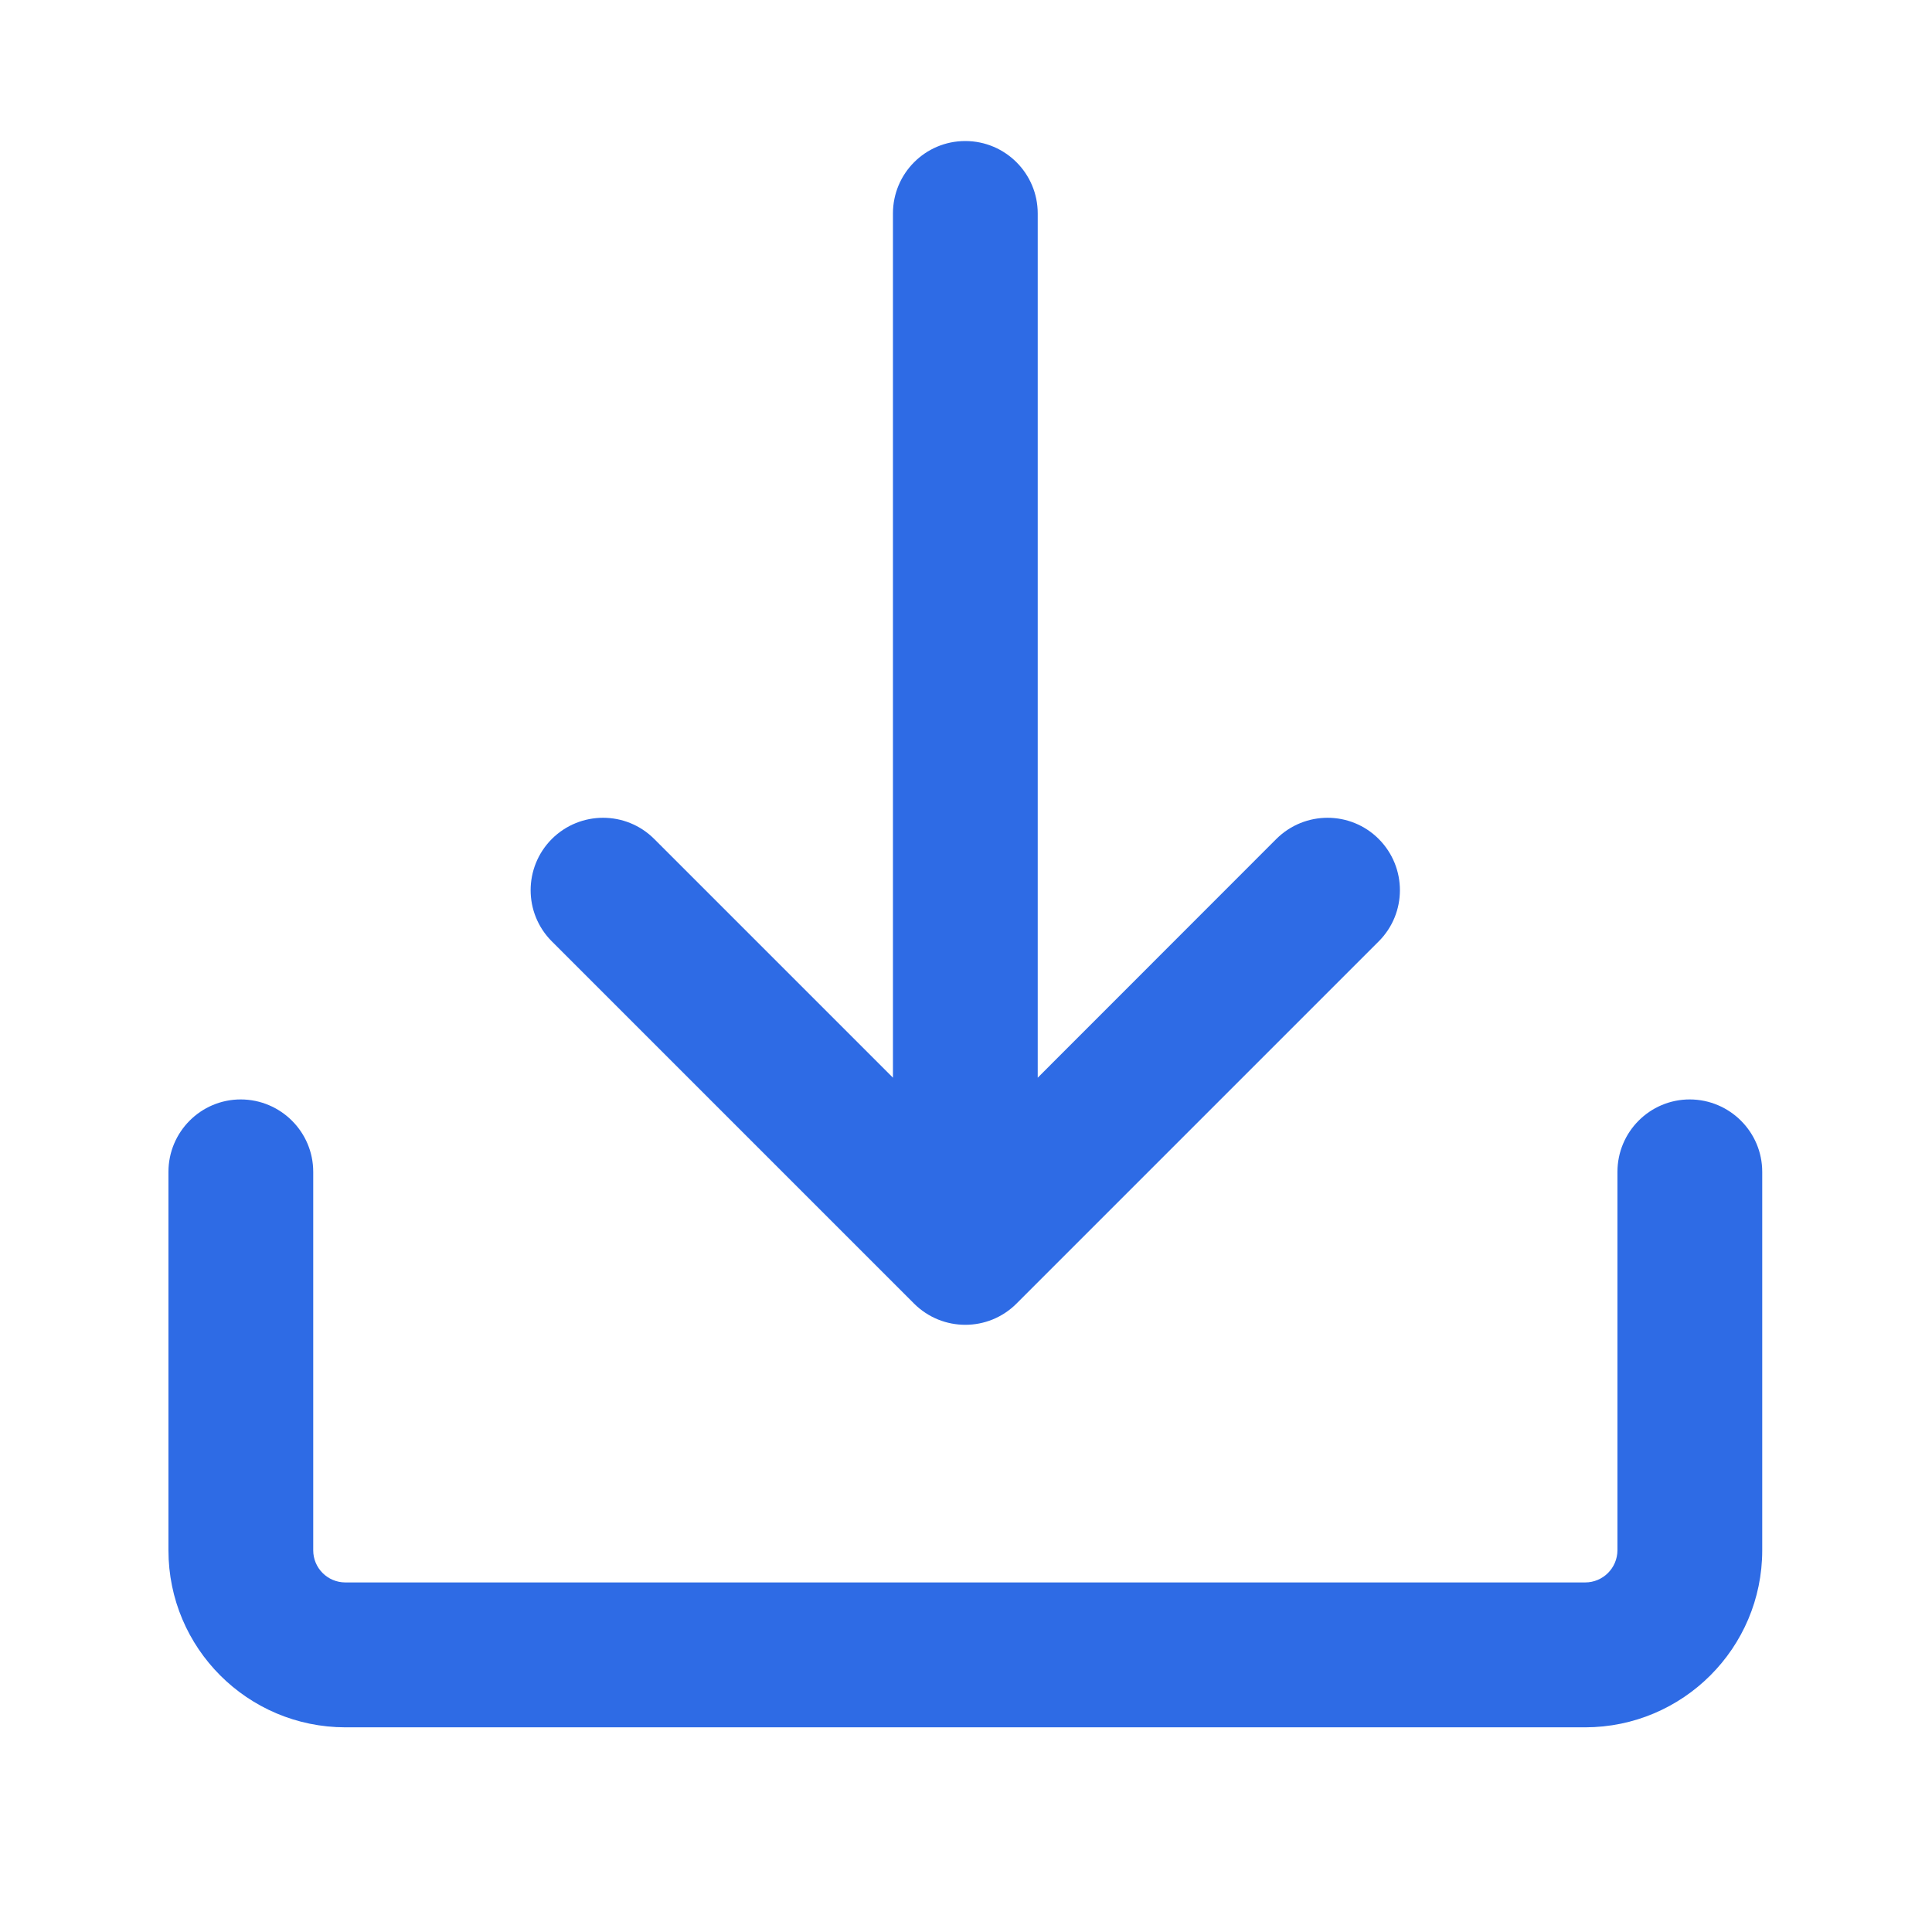 <svg width="16" height="16" viewBox="0 0 16 16" fill="none" xmlns="http://www.w3.org/2000/svg">
<path d="M13.994 9.105C14.325 9.106 14.594 9.374 14.594 9.705V12.839C14.594 13.648 13.937 14.304 13.128 14.305H2.86C2.051 14.304 1.395 13.649 1.395 12.839V9.705C1.395 9.374 1.663 9.105 1.994 9.105C2.325 9.106 2.594 9.374 2.594 9.705V12.839C2.594 12.986 2.713 13.105 2.86 13.105H13.128C13.275 13.105 13.394 12.986 13.395 12.839V9.705C13.395 9.374 13.663 9.105 13.994 9.105ZM7.994 1.168C8.325 1.168 8.594 1.436 8.594 1.768V8.925L10.57 6.948C10.805 6.714 11.184 6.714 11.418 6.948C11.652 7.183 11.652 7.562 11.418 7.796L8.418 10.796C8.184 11.03 7.805 11.03 7.57 10.796L4.57 7.796C4.336 7.562 4.336 7.183 4.57 6.948C4.805 6.714 5.184 6.714 5.418 6.948L7.395 8.925V1.768C7.395 1.436 7.663 1.168 7.994 1.168Z" fill="#2E6BE5FF"/>
</svg>

